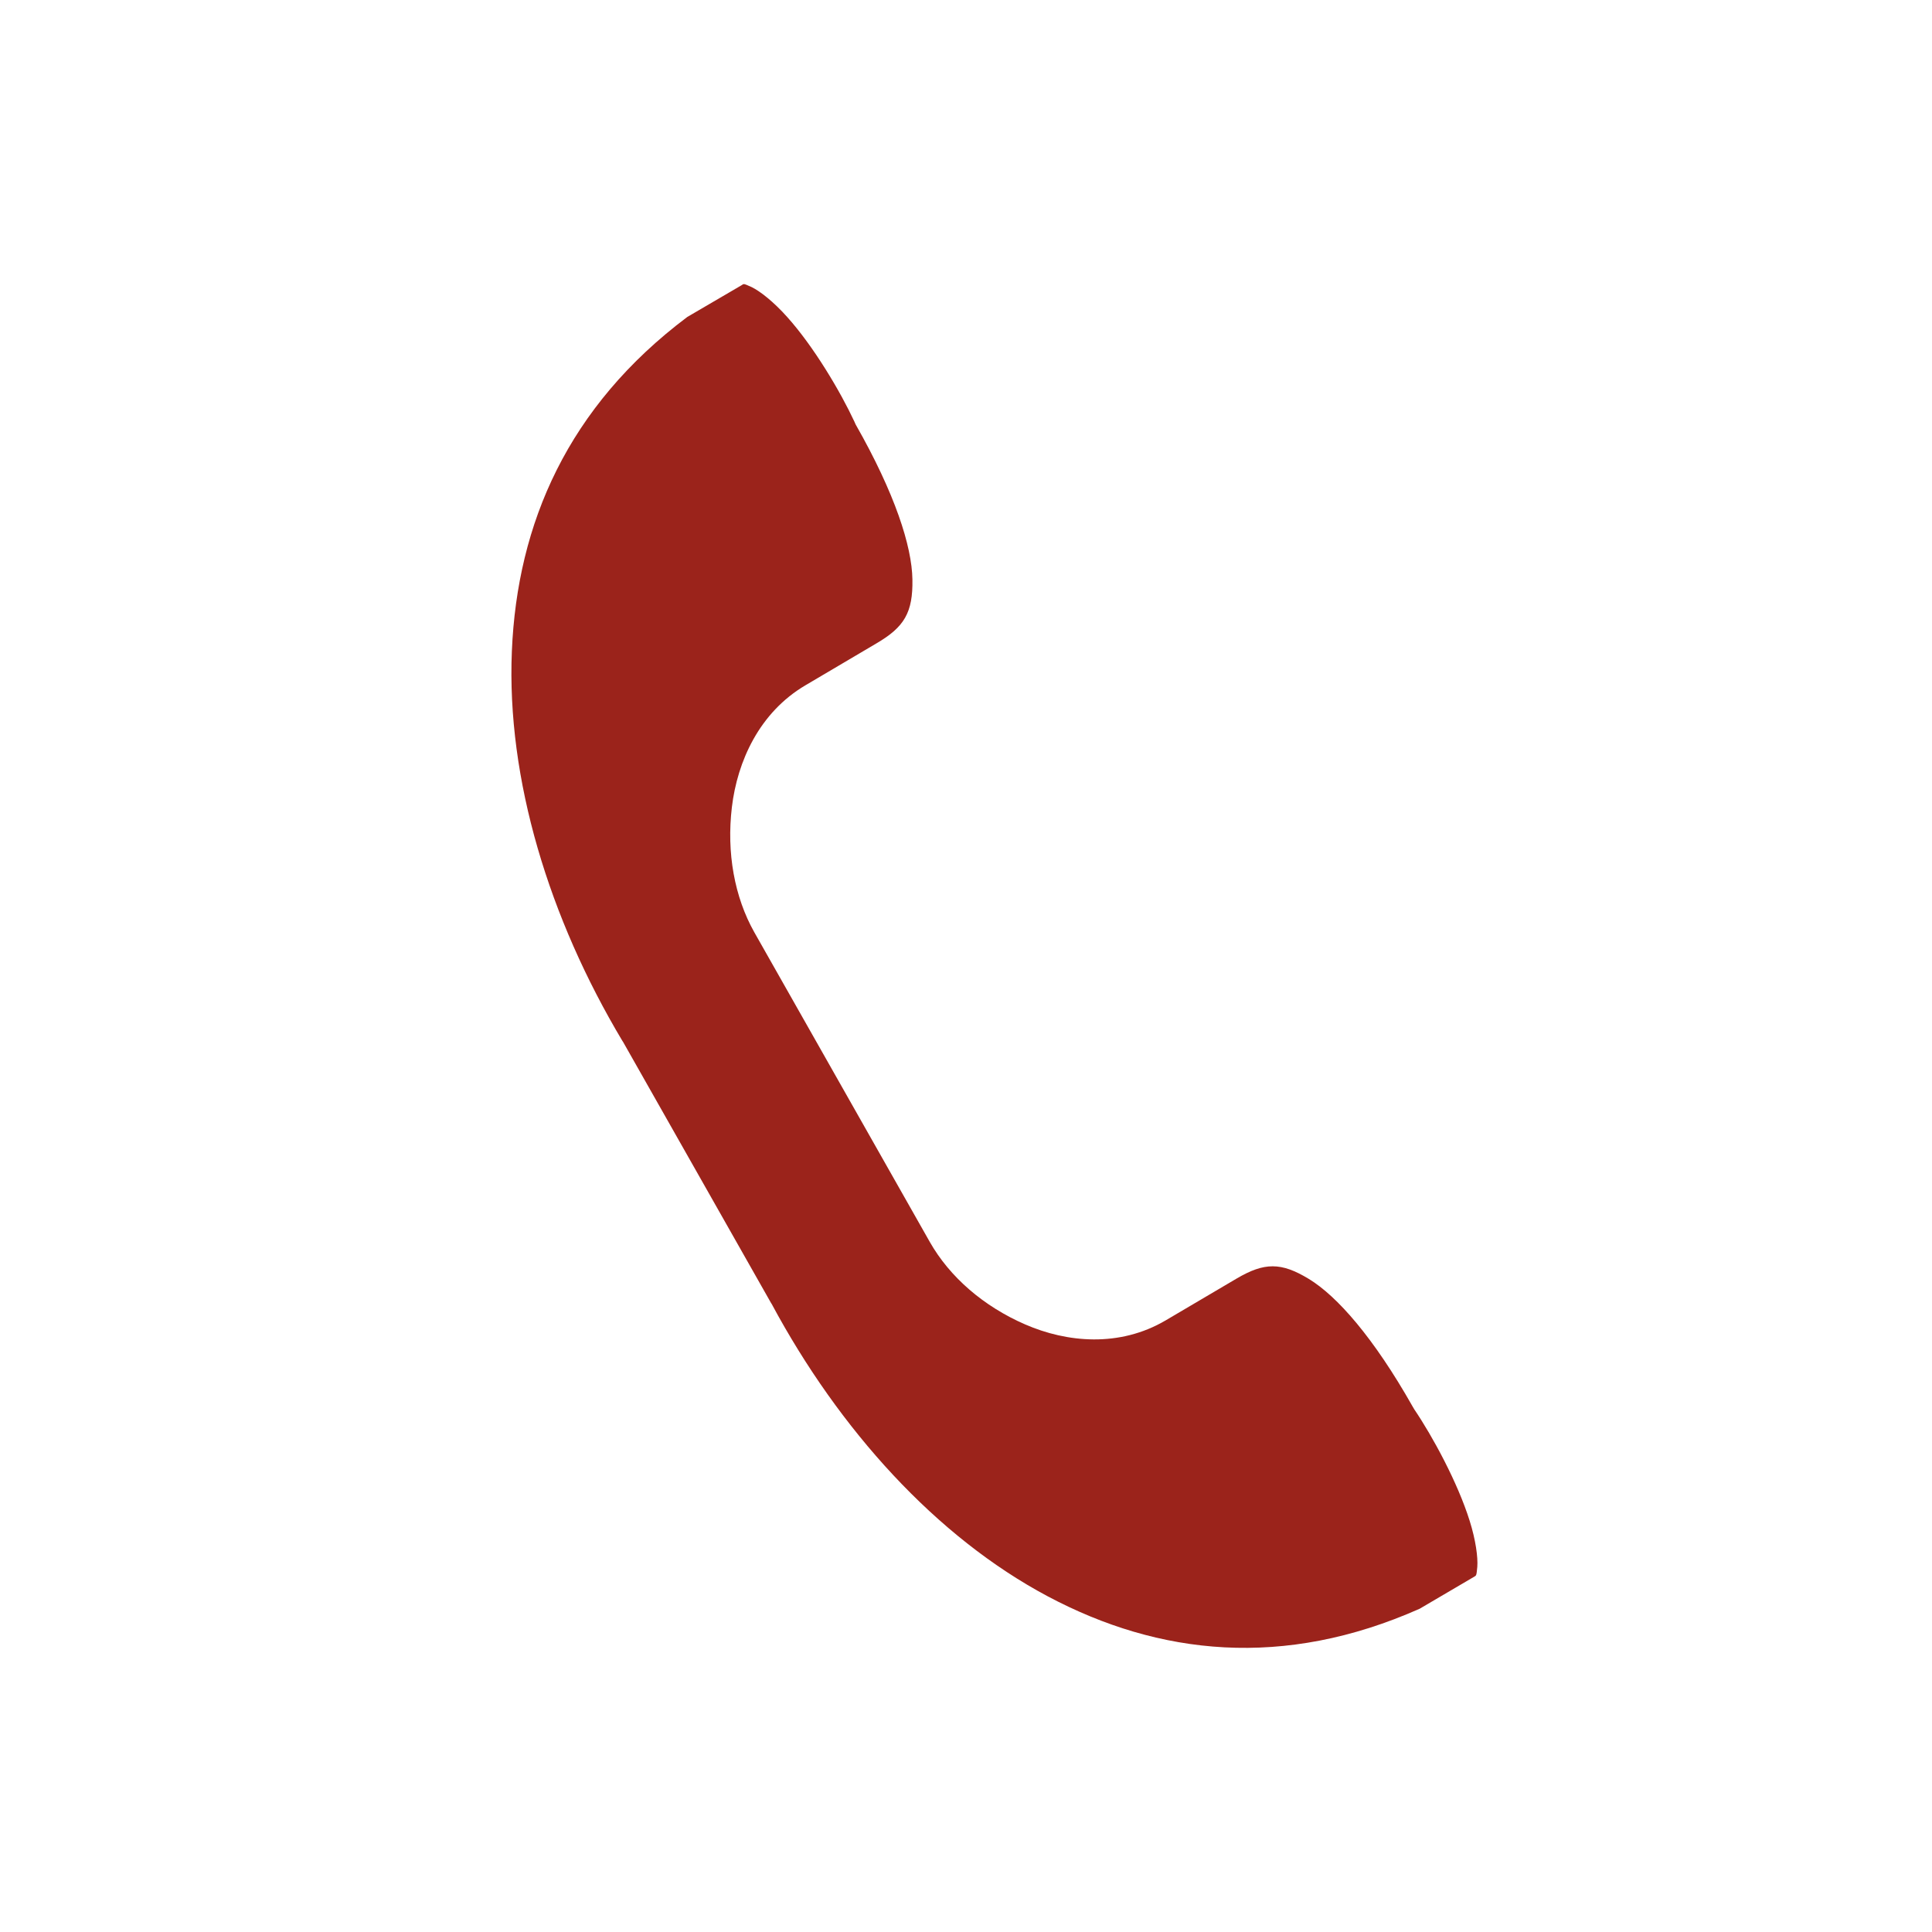 <svg width="34" height="34" viewBox="0 0 34 34" fill="none" xmlns="http://www.w3.org/2000/svg">
<path d="M13.097 5C13.118 5.004 13.153 5.018 13.229 5.053C13.379 5.126 13.617 5.314 13.851 5.576C14.322 6.1 14.791 6.894 15.035 7.418C15.042 7.434 15.05 7.451 15.057 7.468C15.75 8.684 16.048 9.613 16.057 10.197C16.067 10.782 15.913 11.035 15.428 11.32L14.176 12.059C13.361 12.539 12.976 13.401 12.88 14.204C12.784 15.008 12.926 15.788 13.275 16.407L16.364 21.858C16.715 22.475 17.311 22.991 18.042 23.308C18.773 23.626 19.698 23.716 20.513 23.237L21.765 22.499C22.25 22.215 22.543 22.209 23.035 22.508C23.529 22.809 24.17 23.534 24.859 24.751C24.869 24.769 24.878 24.784 24.889 24.802C25.212 25.279 25.652 26.088 25.864 26.765C25.97 27.101 26.011 27.406 25.998 27.574C25.983 27.743 25.979 27.725 25.936 27.752L24.984 28.311C22.591 29.373 20.398 29.134 18.439 28.093C16.475 27.048 14.769 25.161 13.579 22.945C13.575 22.941 13.573 22.936 13.57 22.932L10.964 18.334C10.96 18.33 10.958 18.326 10.954 18.32C9.665 16.163 8.913 13.713 9.008 11.459C9.102 9.209 9.994 7.157 12.095 5.578L13.048 5.021C13.07 5.008 13.077 4.998 13.098 5H13.097Z" fill="#9B231B"/>
</svg>
